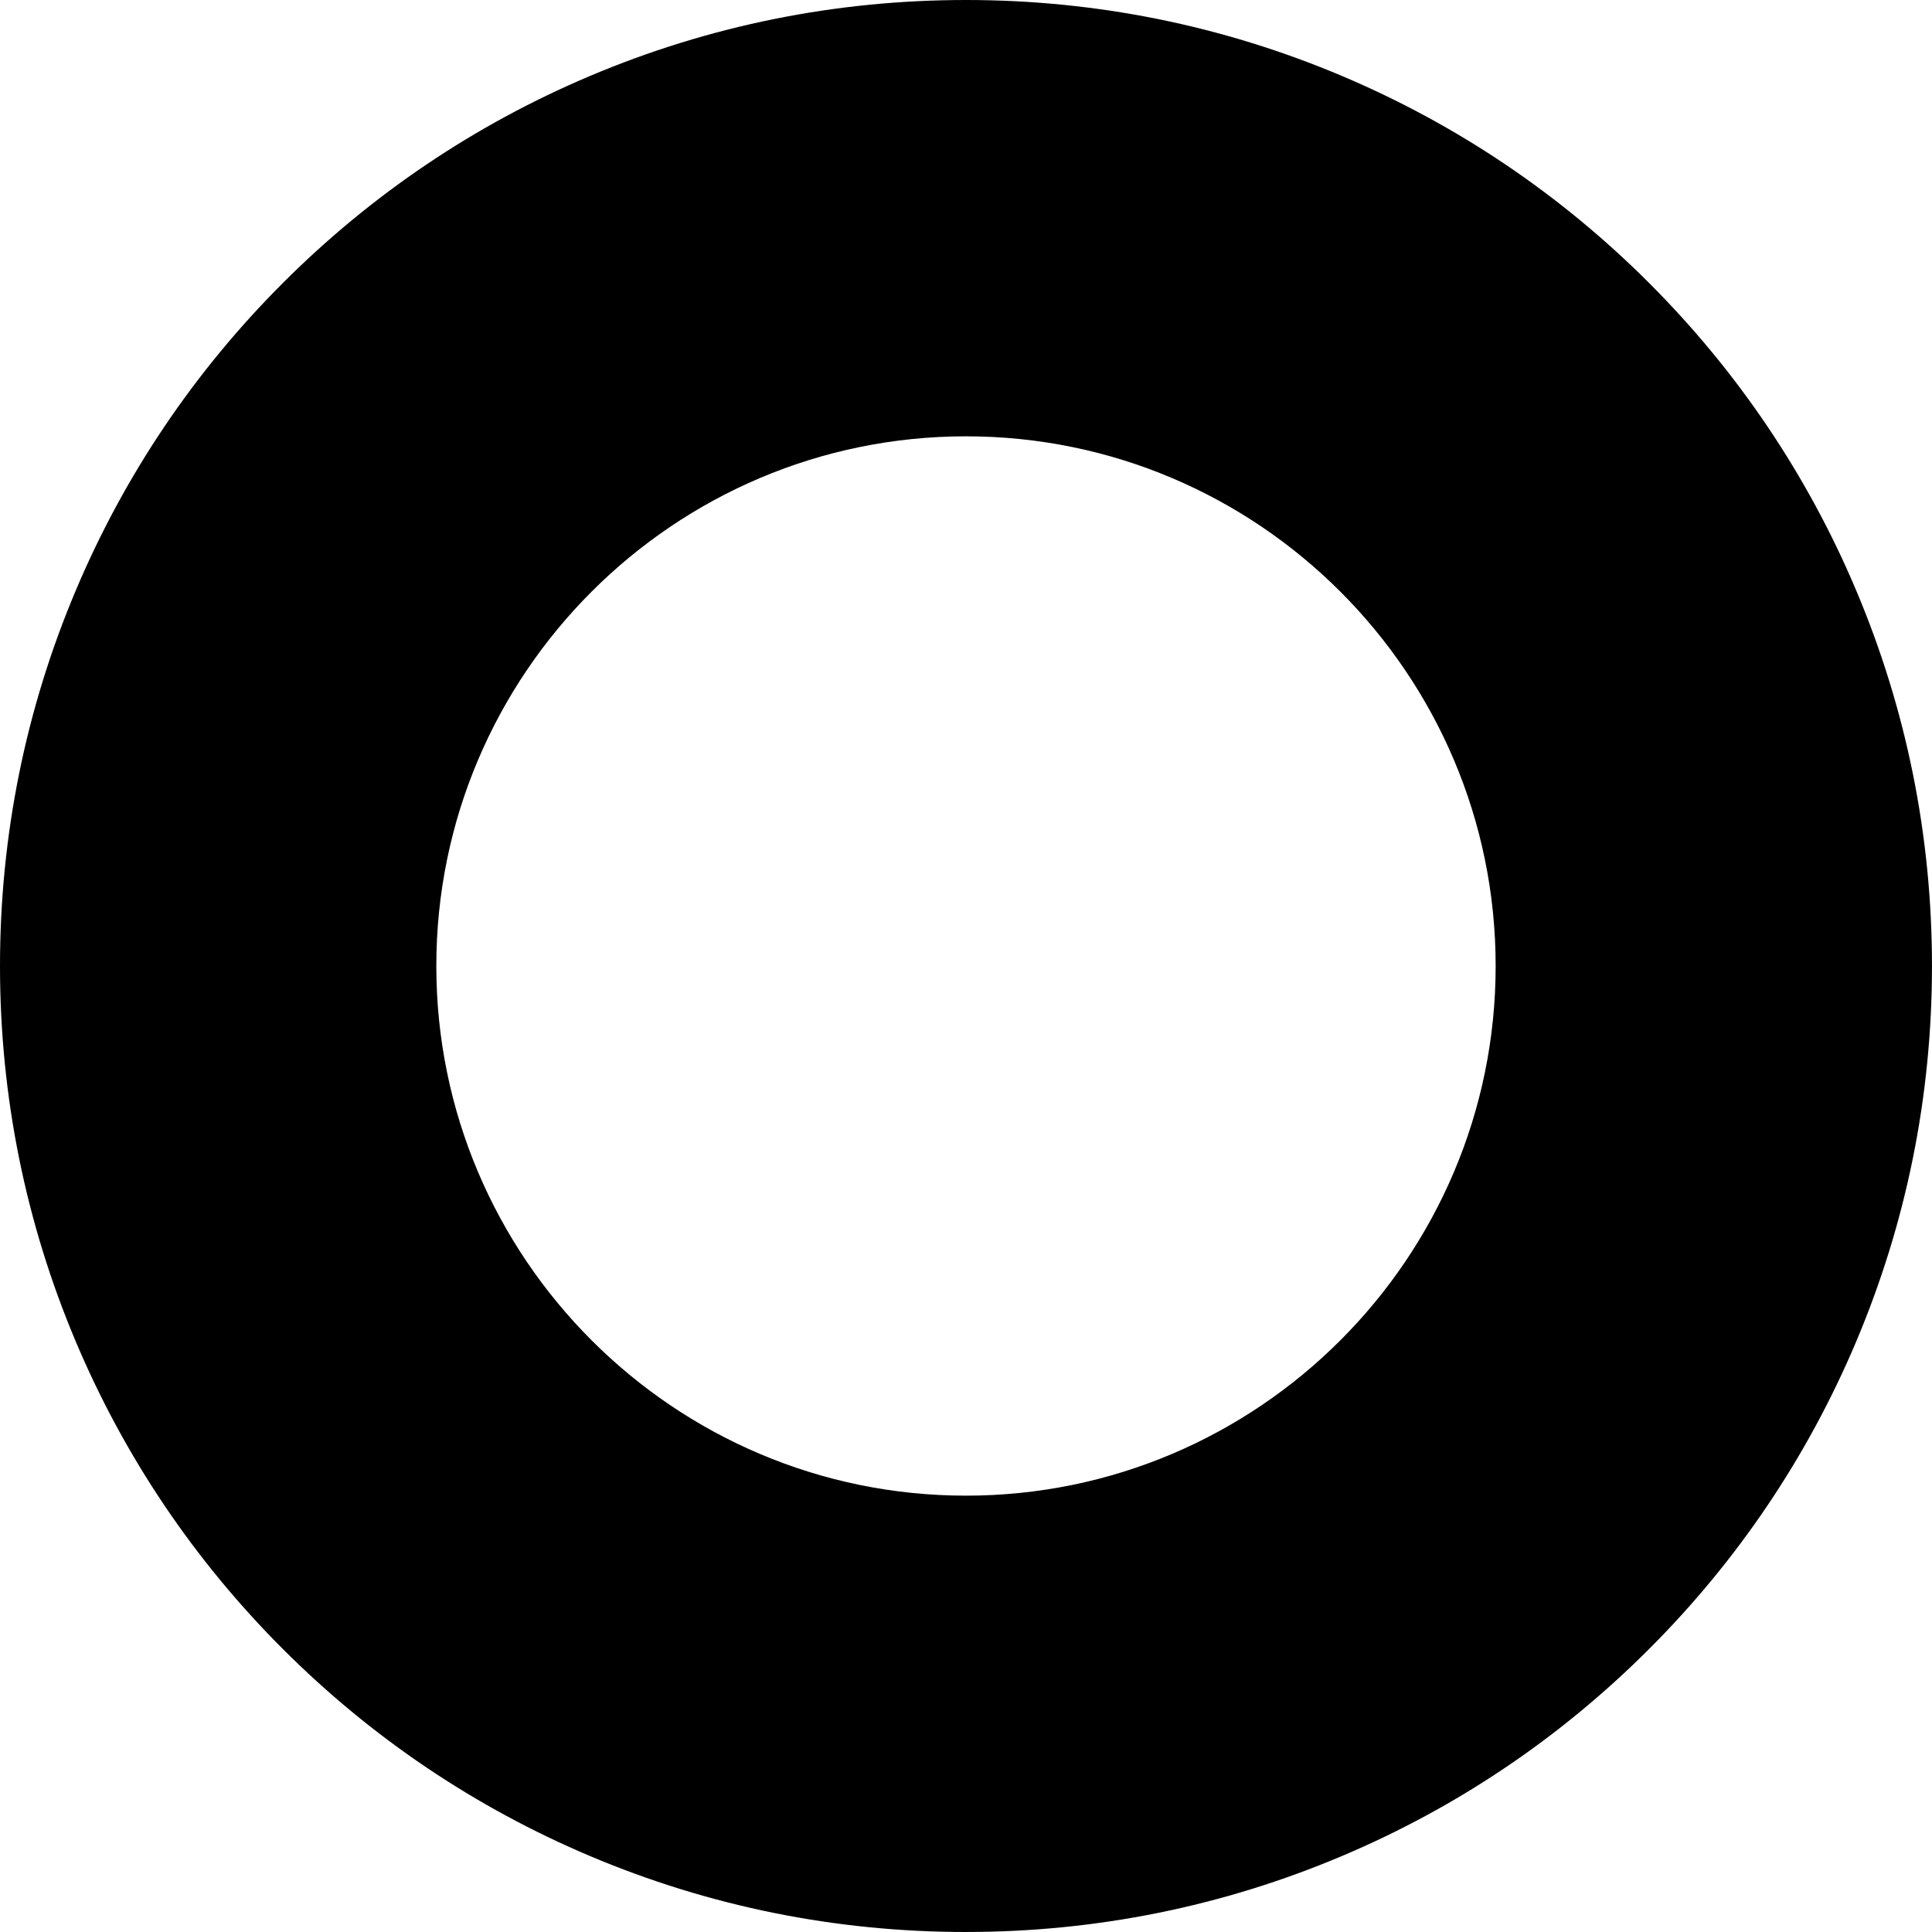 <?xml version="1.0" encoding="UTF-8"?>
<svg id="Layer_2" data-name="Layer 2" xmlns="http://www.w3.org/2000/svg" viewBox="0 0 708.47 708.47">
  <g id="Layer_1-2" data-name="Layer 1">
    <path d="M354.23,708.47c-47.79,0-94.18-9.38-137.91-27.87-42.19-17.85-80.07-43.38-112.57-75.88-32.51-32.51-58.04-70.38-75.88-112.57C9.38,448.42,0,402.02,0,354.23s9.38-94.19,27.87-137.91c17.85-42.19,43.38-80.07,75.88-112.57s70.38-58.04,112.57-75.88C260.05,9.38,306.45,0,354.23,0s94.18,9.38,137.91,27.87c42.19,17.85,80.07,43.38,112.57,75.88s58.04,70.38,75.88,112.57c18.49,43.72,27.87,90.12,27.87,137.91s-9.38,94.18-27.87,137.91c-17.85,42.19-43.38,80.07-75.88,112.57-32.51,32.51-70.38,58.04-112.57,75.88-43.72,18.49-90.12,27.87-137.91,27.87ZM354.23,160c-107.1,0-194.23,87.13-194.23,194.23s87.13,194.23,194.23,194.23,194.23-87.13,194.23-194.23-87.13-194.23-194.23-194.23Z"/>
  </g>
</svg>